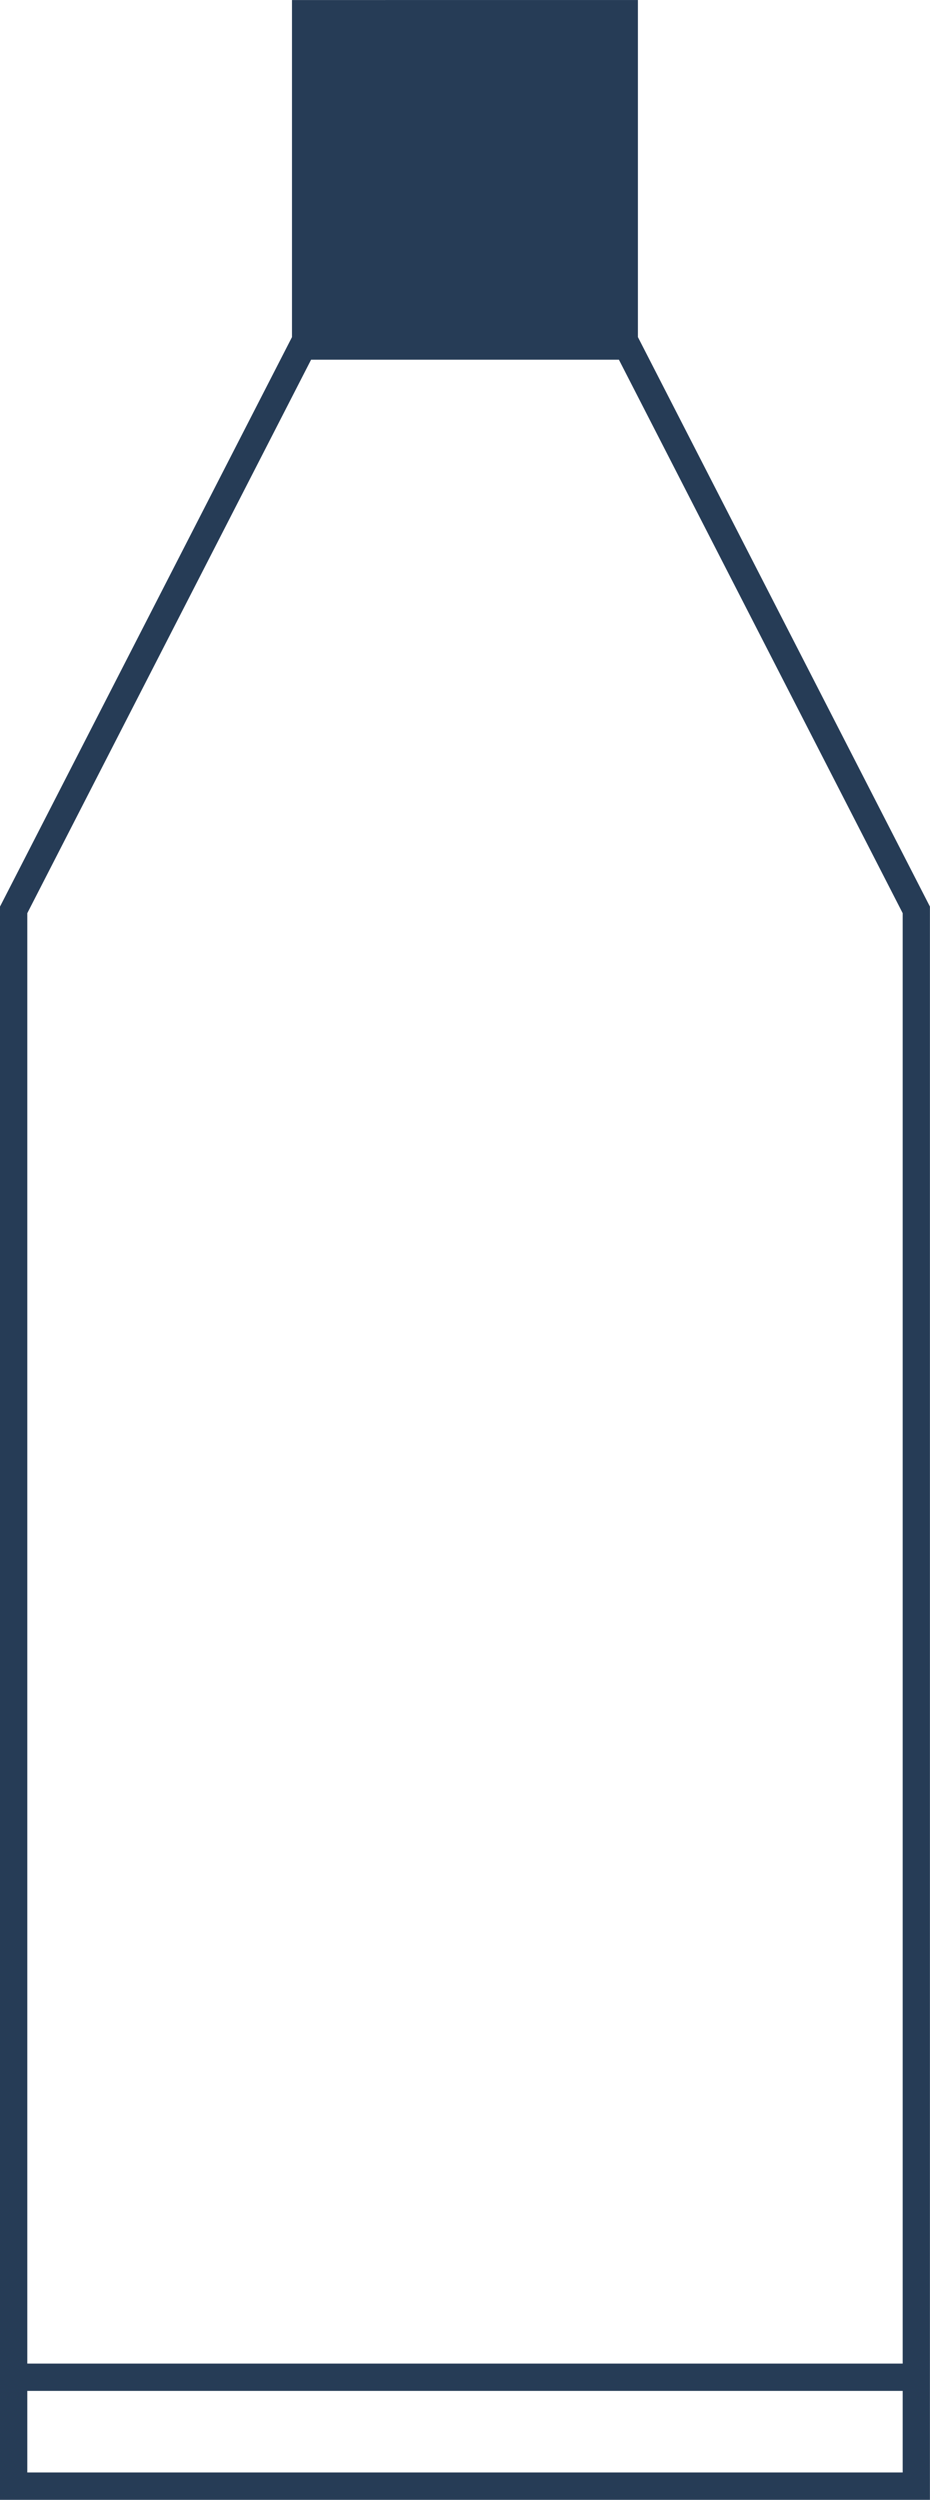 <svg xmlns="http://www.w3.org/2000/svg" width="60.705" height="163.163" viewBox="0 0 60.705 163.163">
  <path id="Path_1609" data-name="Path 1609" d="M1333.672,6157.89h57.14v5.324h-57.14Zm0-96.451,18.525-36.126h20.091l18.524,36.126v94.668h-57.14Zm17.277-59.6v22l-19.059,37.171V6165h60.7V6061.008l-19.061-37.171v-22Z" transform="translate(-1331.89 -6001.836)" fill="#263c56"/>
</svg>
